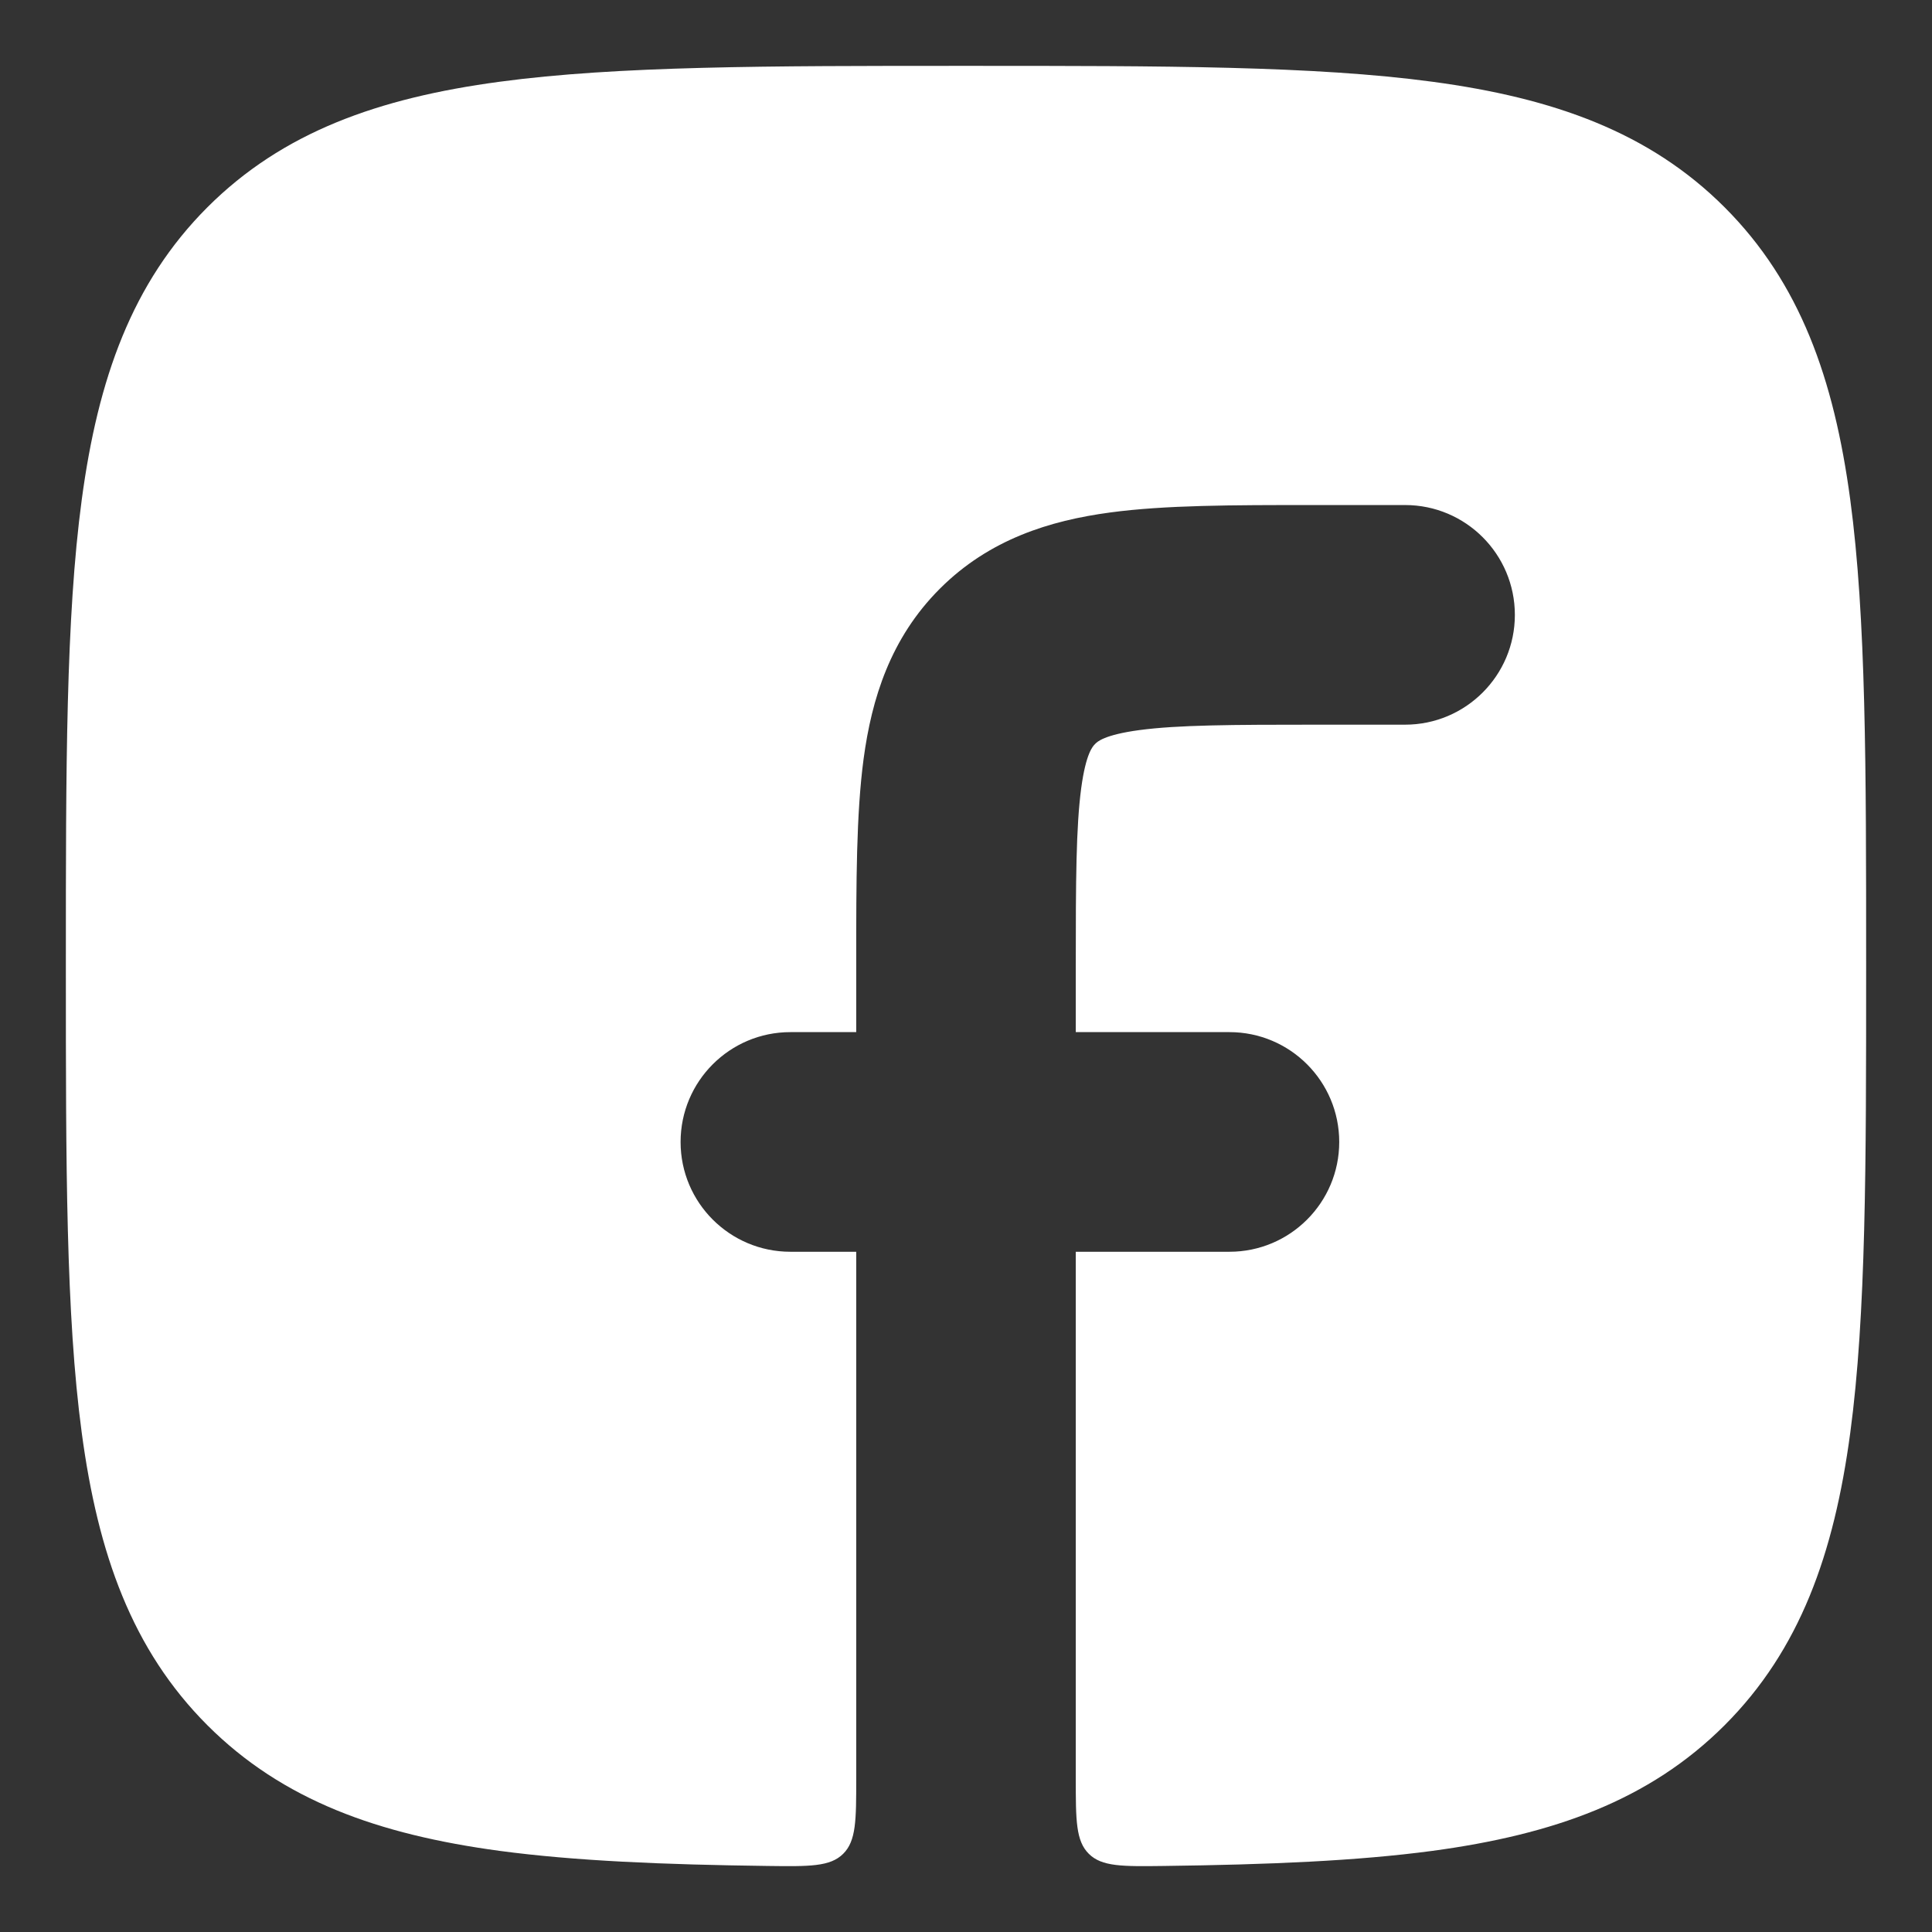 <svg xmlns="http://www.w3.org/2000/svg" width="22" height="22" viewBox="0 0 22 22" fill="none"><rect x="0" y="0" width="22" height="22" fill="#333333" stroke="none"/><path d="M14.922 5.751C14.046 5.751 13.268 5.751 12.639 5.836C11.956 5.928 11.266 6.14 10.702 6.704C10.138 7.268 9.926 7.958 9.834 8.641C9.75 9.27 9.75 10.049 9.75 10.925L9.75 11.753H9C8.31 11.753 7.75 12.313 7.75 13.004C7.75 13.694 8.31 14.254 9 14.254H9.75V20.252C9.75 20.726 9.75 20.963 9.601 21.11C9.453 21.257 9.217 21.254 8.747 21.248C7.557 21.233 6.546 21.191 5.688 21.076C4.311 20.89 3.219 20.503 2.361 19.645C1.503 18.786 1.116 17.694 0.931 16.317C0.75 14.973 0.75 13.252 0.75 11.06V10.946C0.75 8.755 0.75 7.033 0.931 5.689C1.116 4.312 1.503 3.22 2.361 2.361C3.219 1.503 4.311 1.116 5.688 0.931C7.031 0.75 8.752 0.75 10.943 0.75H11.057C13.248 0.75 14.969 0.75 16.312 0.931C17.689 1.116 18.781 1.503 19.639 2.361C20.497 3.22 20.884 4.312 21.069 5.689C21.25 7.033 21.25 8.755 21.25 10.946V11.06C21.25 13.252 21.25 14.973 21.069 16.317C20.884 17.694 20.497 18.786 19.639 19.645C18.781 20.503 17.689 20.89 16.312 21.076C15.454 21.191 14.443 21.233 13.253 21.248C12.783 21.254 12.547 21.257 12.399 21.11C12.25 20.963 12.25 20.726 12.25 20.252V14.254H14C14.69 14.254 15.25 13.694 15.25 13.004C15.25 12.313 14.69 11.753 14 11.753H12.25V11.003C12.25 10.025 12.253 9.417 12.312 8.974C12.366 8.575 12.445 8.497 12.469 8.473L12.47 8.472L12.471 8.471C12.494 8.447 12.573 8.368 12.972 8.314C13.414 8.255 14.022 8.252 15 8.252H16C16.69 8.252 17.25 7.692 17.25 7.002C17.25 6.311 16.69 5.751 16 5.751L14.922 5.751Z" fill="white"></path></svg>
